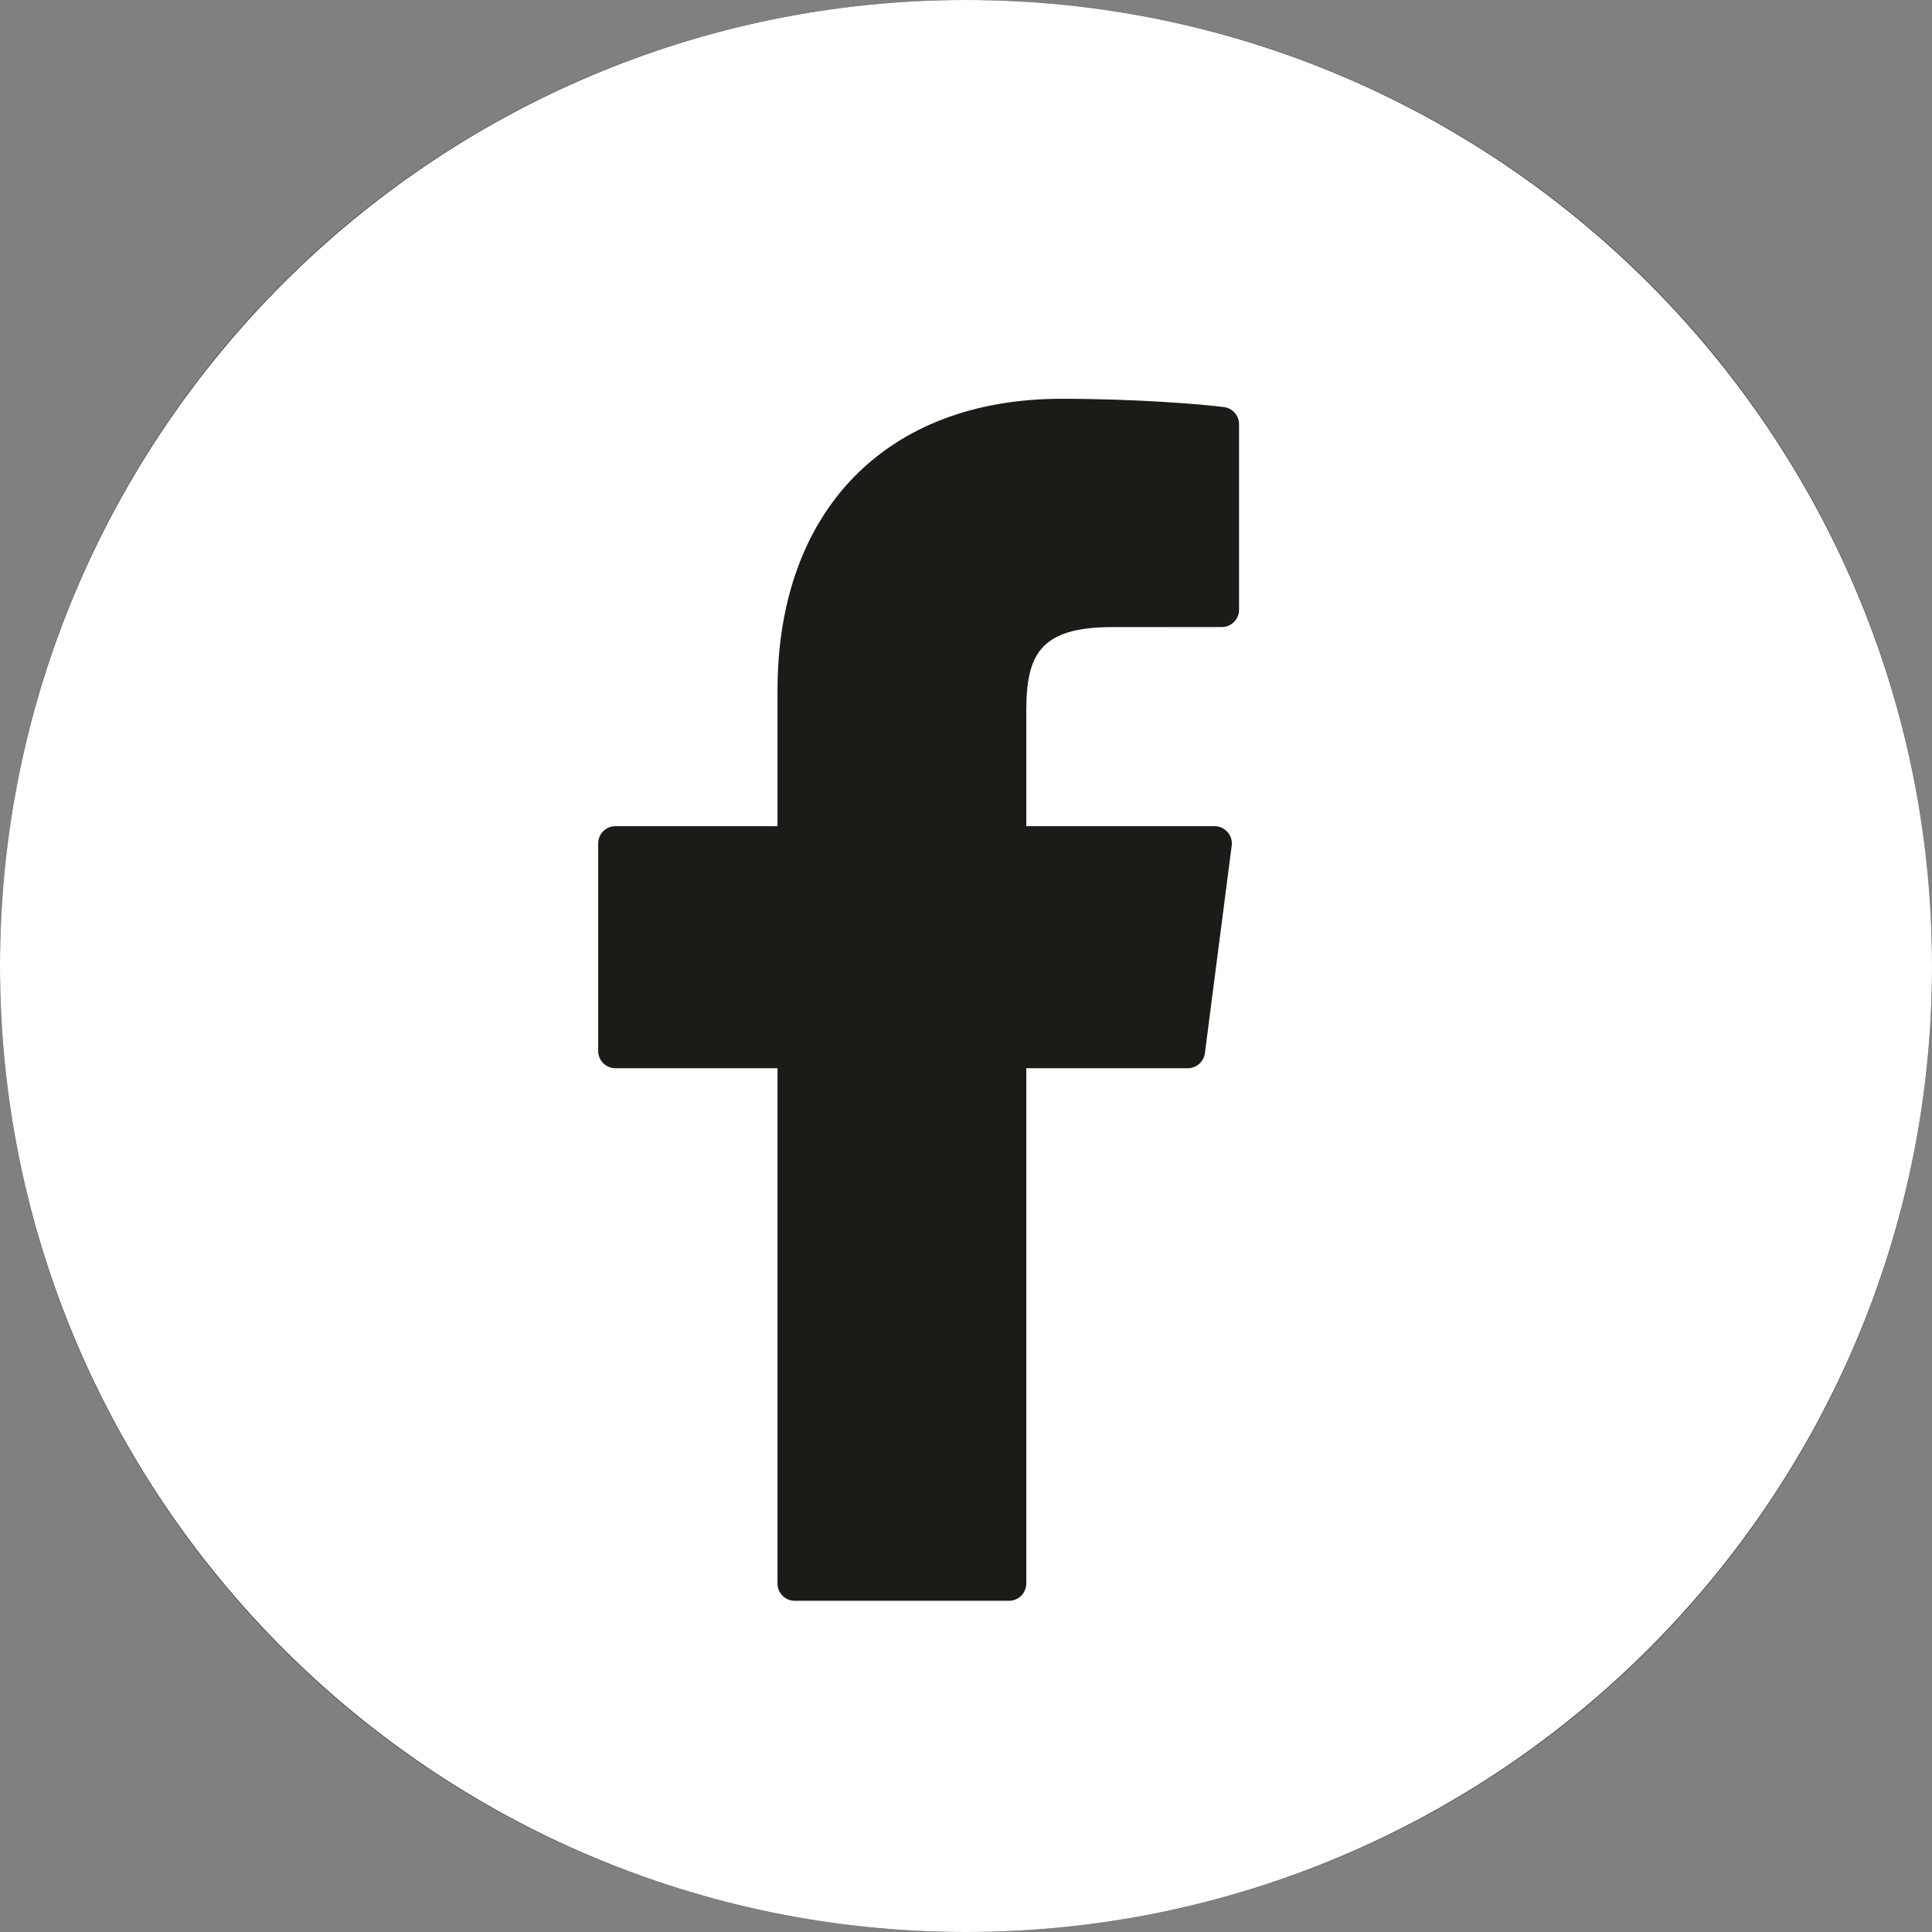 <?xml version="1.0" encoding="UTF-8"?> <svg xmlns="http://www.w3.org/2000/svg" width="34" height="34" viewBox="0 0 34 34" fill="none"><rect x="0" y="0" width="34" height="34" fill="#808080" stroke="none"/> <g clip-path="url(#clip0_2_18)"> <path d="M17 34C26.389 34 34 26.389 34 17C34 7.611 26.389 0 17 0C7.611 0 0 7.611 0 17C0 26.389 7.611 34 17 34Z" fill="#1C1B17"></path> <path d="M17 0C7.626 0 0 7.626 0 17C0 26.374 7.626 34 17 34C26.373 34 34 26.374 34 17C34 7.626 26.373 0 17 0ZM21.805 10.732C21.805 10.899 21.669 11.035 21.501 11.035L19.569 11.036C18.294 11.036 18.061 11.533 18.061 12.511V14.539H21.375C21.462 14.539 21.545 14.577 21.602 14.643C21.66 14.708 21.687 14.795 21.676 14.882L21.204 18.534C21.185 18.685 21.055 18.799 20.903 18.799H18.061V27.867C18.061 28.035 17.925 28.171 17.757 28.171H13.986C13.818 28.171 13.683 28.035 13.683 27.867V18.799H10.831C10.663 18.799 10.527 18.663 10.527 18.495V14.843C10.527 14.675 10.663 14.539 10.831 14.539H13.683V12.149C13.683 8.984 15.598 7.018 18.683 7.018C20.009 7.018 21.181 7.116 21.541 7.164C21.692 7.184 21.805 7.313 21.805 7.465V10.732Z" fill="white"></path> </g> <defs> <clipPath id="clip0_2_18"> <rect width="34" height="34" fill="white"></rect> </clipPath> </defs> </svg> 